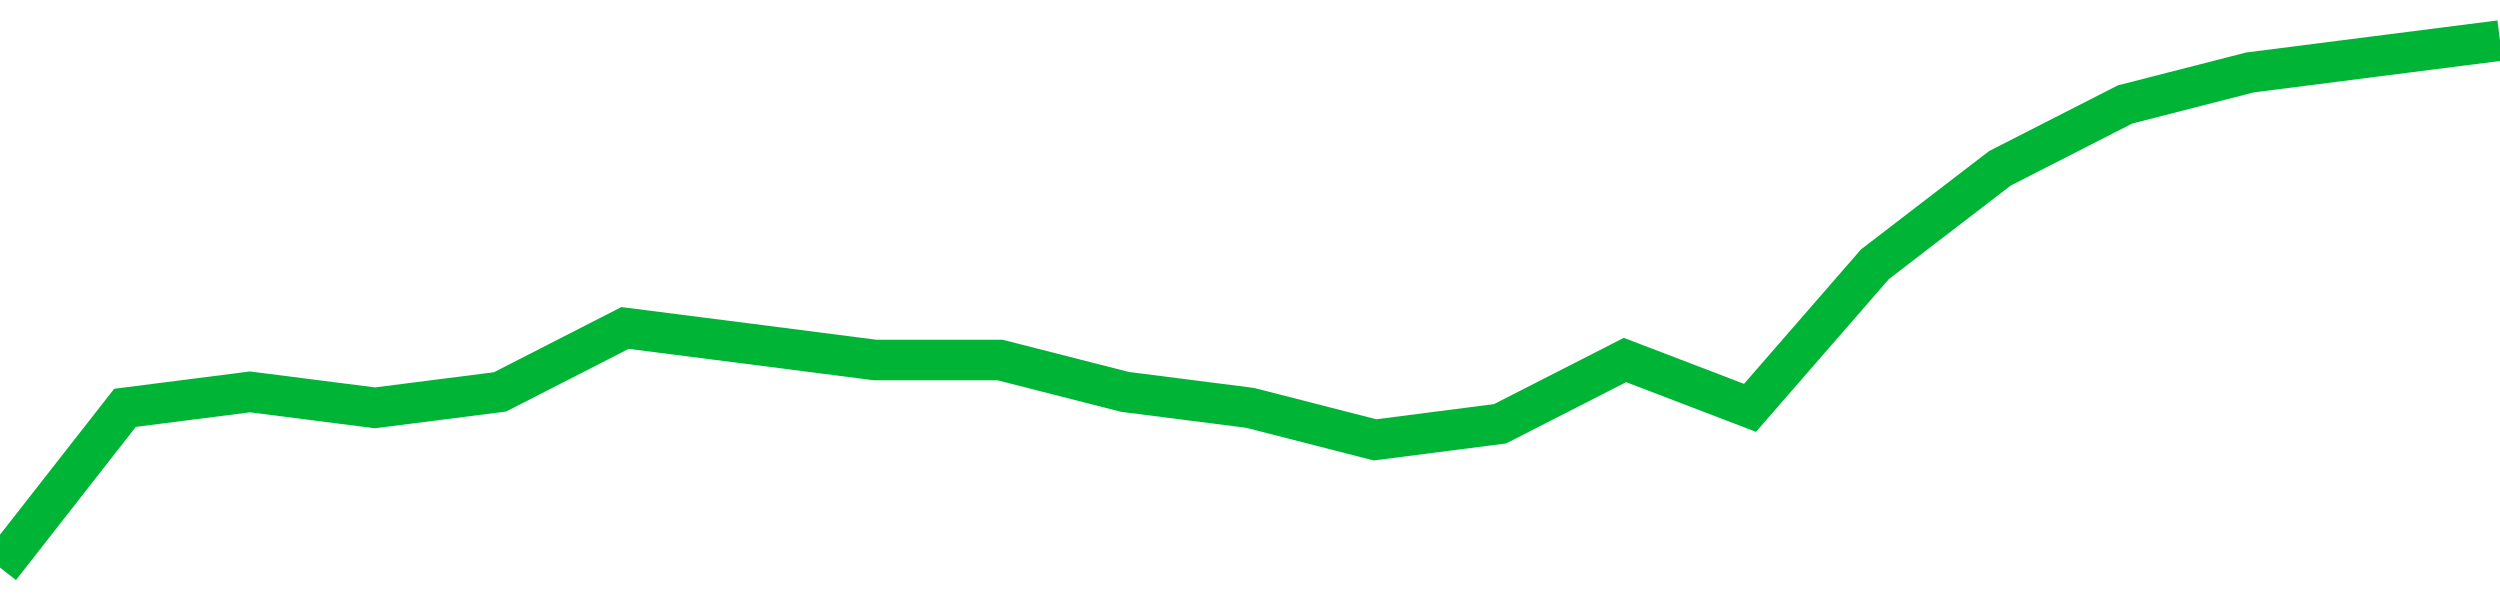 <!-- Generated with https://github.com/jxxe/sparkline/ --><svg viewBox="0 0 185 45" class="sparkline" xmlns="http://www.w3.org/2000/svg"><path class="sparkline--fill" d="M 0 42 L 0 42 L 9.25 30.18 L 18.5 29 L 27.75 30.18 L 37 29 L 46.25 24.27 L 55.5 25.45 L 64.75 26.64 L 74 26.64 L 83.25 29 L 92.5 30.18 L 101.75 32.55 L 111 31.36 L 120.25 26.64 L 129.5 30.18 L 138.75 19.55 L 148 12.45 L 157.25 7.73 L 166.5 5.36 L 175.75 4.18 L 185 3 V 45 L 0 45 Z" stroke="none" fill="none" ></path><path class="sparkline--line" d="M 0 42 L 0 42 L 9.25 30.18 L 18.5 29 L 27.75 30.18 L 37 29 L 46.25 24.27 L 55.5 25.45 L 64.75 26.64 L 74 26.64 L 83.25 29 L 92.5 30.18 L 101.75 32.55 L 111 31.36 L 120.25 26.64 L 129.5 30.18 L 138.75 19.55 L 148 12.45 L 157.25 7.73 L 166.5 5.36 L 175.75 4.18 L 185 3" fill="none" stroke-width="3" stroke="#00B436" ></path></svg>